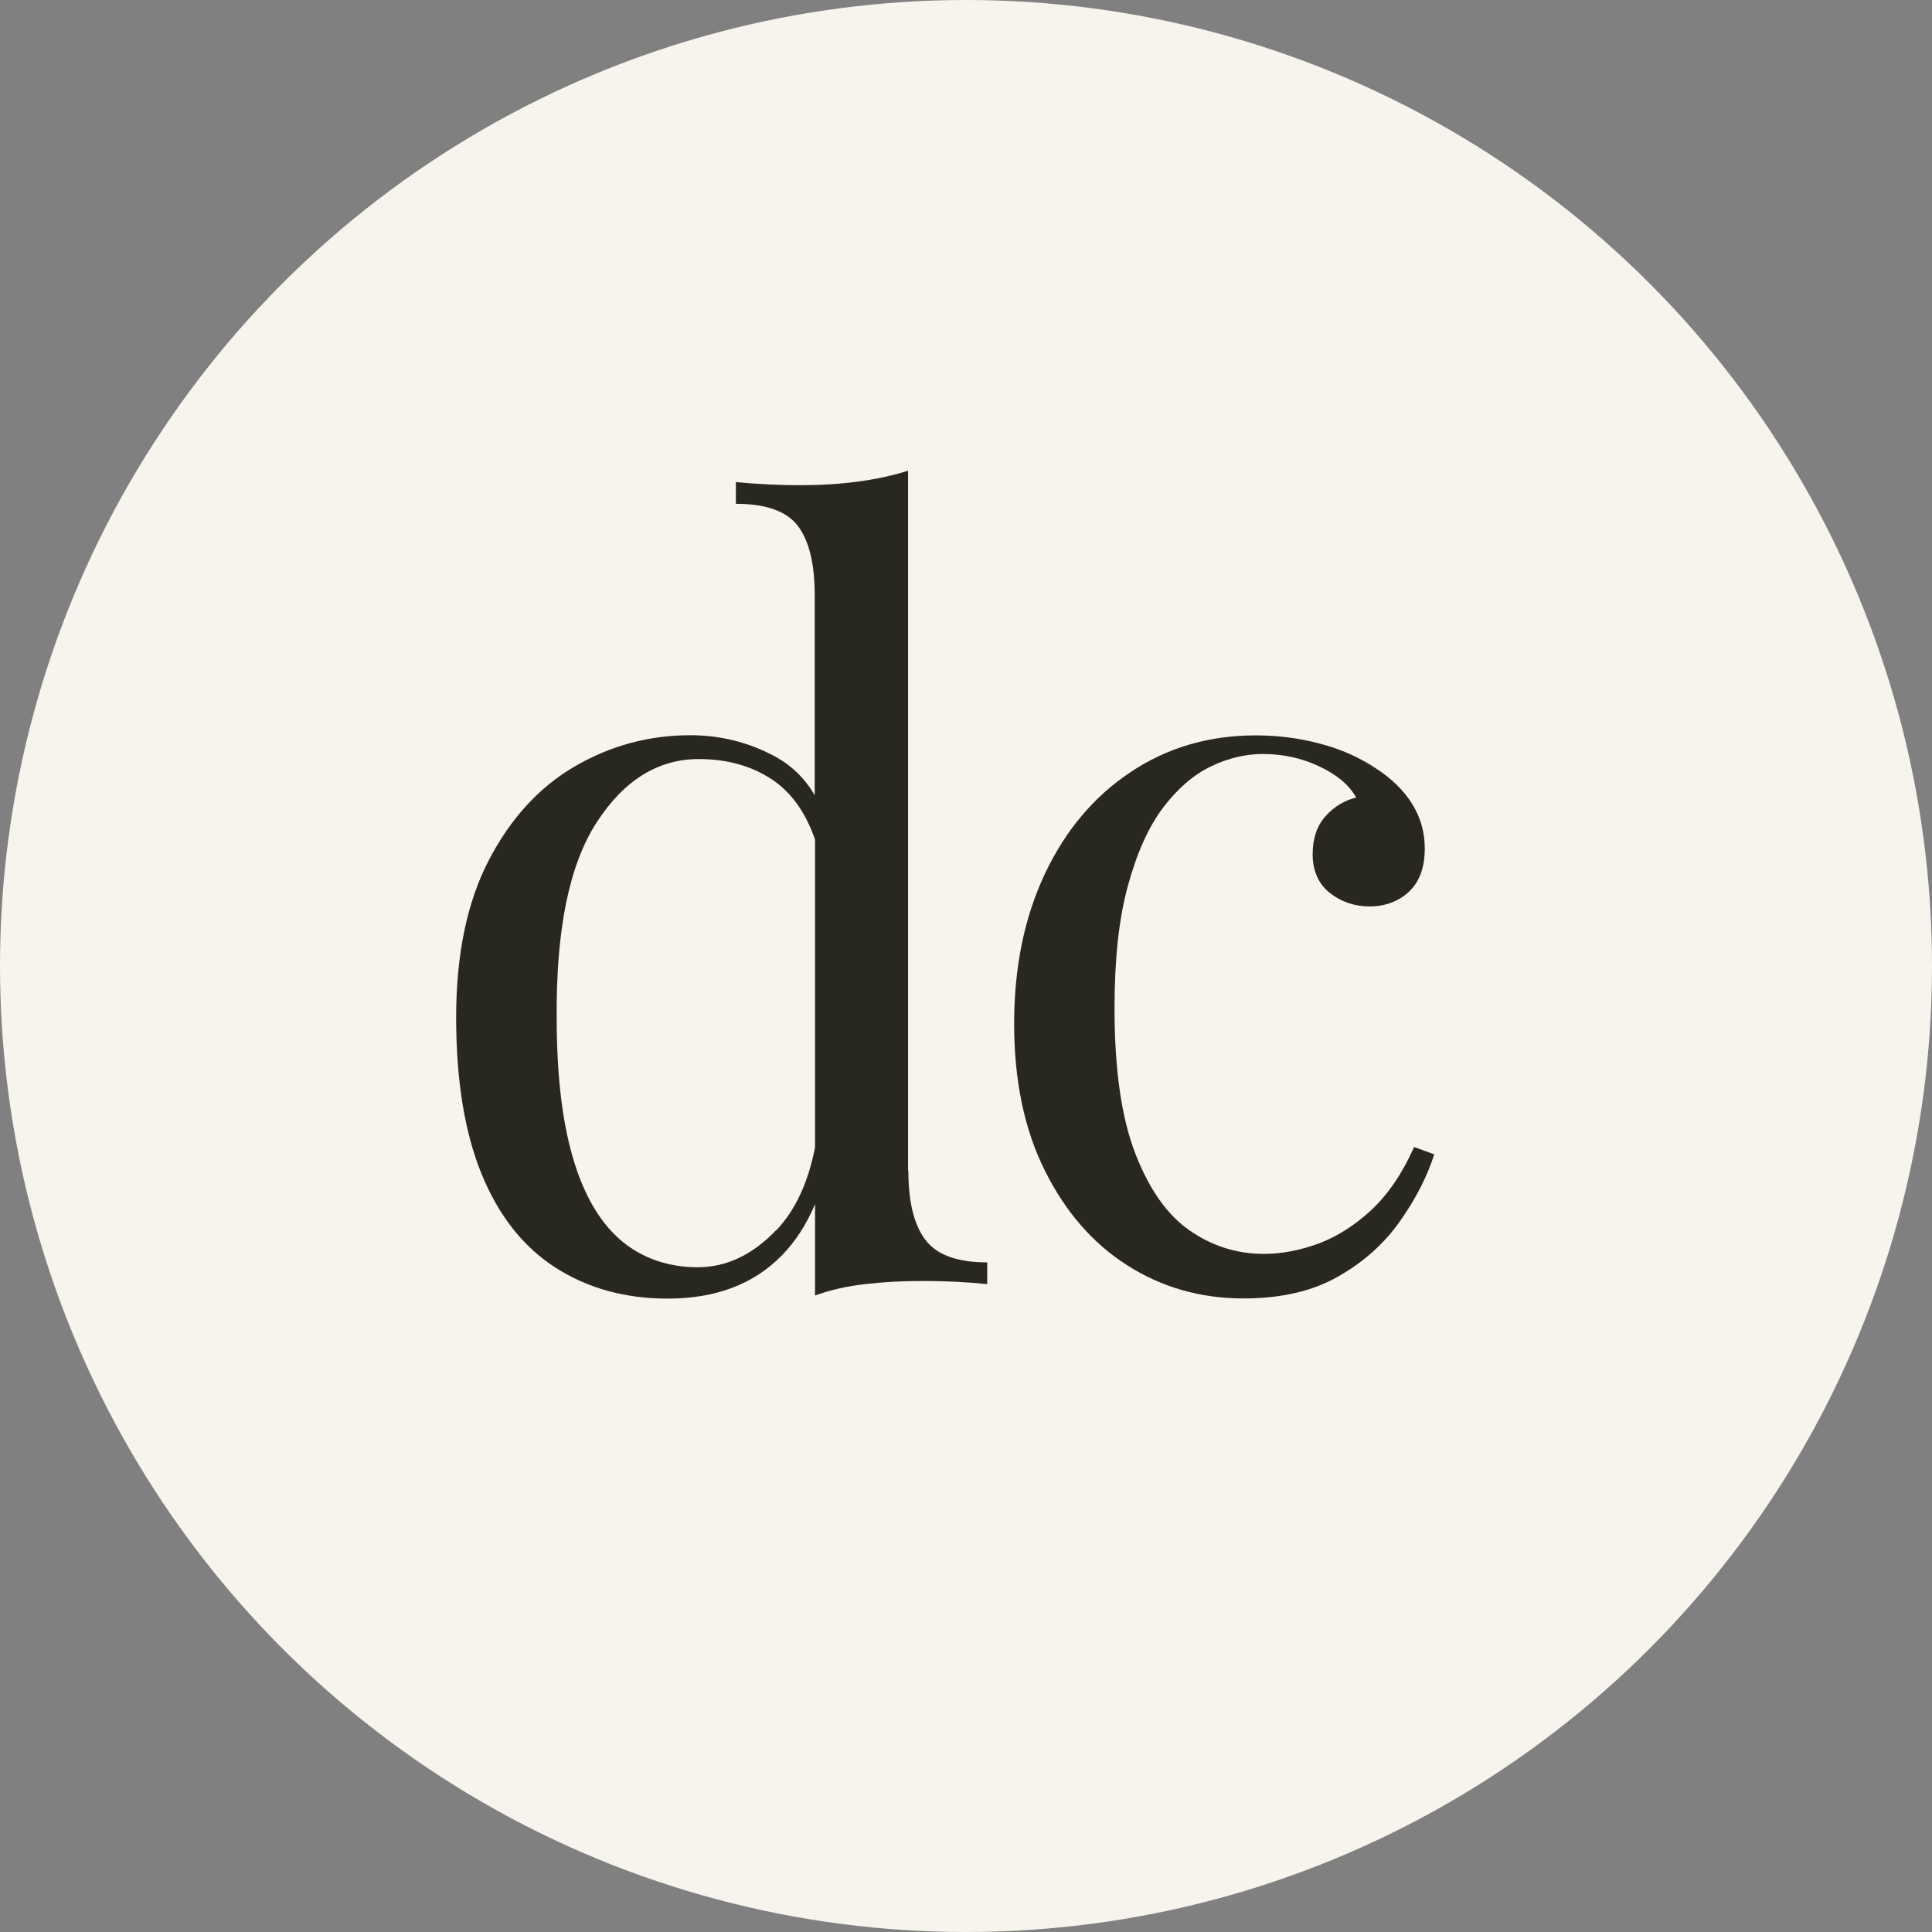 <?xml version="1.0" encoding="UTF-8"?>
<svg id="Lag_1" data-name="Lag 1" xmlns="http://www.w3.org/2000/svg" viewBox="0 0 118.38 118.38">
  <rect x="0" y="0" width="118.38" height="118.38" fill="#808080" stroke="none"/>
  <defs>
    <style>
      .cls-1 {
        fill: #282820;
      }

      .cls-2 {
        fill: #f7f3ed;
      }
    </style>
  </defs>
  <circle class="cls-2" cx="59.19" cy="59.19" r="59.19"/>
  <g>
    <path class="cls-1" d="M55.64,71.74V28.84c-.93.3-1.96.52-3.08.67-1.12.15-2.3.22-3.53.22s-2.58-.06-3.94-.19v1.33c1.86,0,3.13.46,3.81,1.37.68.91,1.02,2.32,1.02,4.23v12.26c-.59-1.02-1.39-1.8-2.38-2.35-1.63-.89-3.38-1.33-5.24-1.33-2.54,0-4.9.64-7.08,1.91-2.18,1.27-3.94,3.19-5.27,5.75-1.33,2.56-2,5.77-2,9.63s.52,7.05,1.56,9.6c1.04,2.54,2.54,4.45,4.51,5.72s4.27,1.91,6.89,1.91c2.92,0,5.24-.87,6.96-2.61.86-.87,1.55-1.94,2.07-3.18v5.6c.93-.34,1.96-.57,3.08-.7,1.12-.13,2.3-.19,3.53-.19,1.31,0,2.63.06,3.94.19v-1.33c-1.82,0-3.08-.45-3.78-1.37-.7-.91-1.05-2.32-1.05-4.23ZM47.57,75.36c-1.44,1.52-3.05,2.29-4.83,2.29s-3.44-.56-4.73-1.68c-1.29-1.12-2.27-2.82-2.92-5.08-.66-2.27-.98-5.12-.98-8.55-.04-5.38.77-9.36,2.45-11.95,1.67-2.58,3.76-3.88,6.26-3.88,1.69,0,3.17.4,4.42,1.21,1.21.78,2.11,2.03,2.7,3.72v18.87c-.42,2.14-1.2,3.83-2.35,5.05Z"/>
    <path class="cls-1" d="M86.65,70.28c-.72,1.61-1.59,2.89-2.6,3.84-1.02.95-2.1,1.64-3.24,2.07-1.14.42-2.27.64-3.37.64-1.65,0-3.17-.48-4.54-1.43-1.38-.95-2.49-2.53-3.34-4.73-.85-2.2-1.27-5.17-1.27-8.9,0-3.01.27-5.52.83-7.53.55-2.01,1.27-3.6,2.16-4.77.89-1.17,1.86-2,2.92-2.51,1.06-.51,2.12-.76,3.18-.76,1.23,0,2.38.25,3.46.76,1.08.51,1.83,1.14,2.26,1.91-.72.17-1.35.55-1.88,1.14-.53.59-.79,1.38-.79,2.35s.35,1.8,1.05,2.35c.7.55,1.51.83,2.45.83s1.78-.31,2.42-.92c.64-.61.95-1.49.95-2.64,0-.97-.25-1.87-.76-2.7-.51-.83-1.25-1.56-2.22-2.19-1.02-.68-2.16-1.19-3.43-1.52-1.27-.34-2.58-.51-3.94-.51-2.88,0-5.44.75-7.69,2.26-2.25,1.5-3.99,3.58-5.24,6.23-1.25,2.65-1.88,5.71-1.88,9.18s.62,6.47,1.88,8.99c1.25,2.52,2.93,4.46,5.05,5.81,2.12,1.35,4.49,2.03,7.12,2.03,2.29,0,4.21-.44,5.78-1.33s2.84-2.02,3.81-3.4c.97-1.38,1.67-2.74,2.1-4.1l-1.21-.44Z"/>
  </g>
</svg>